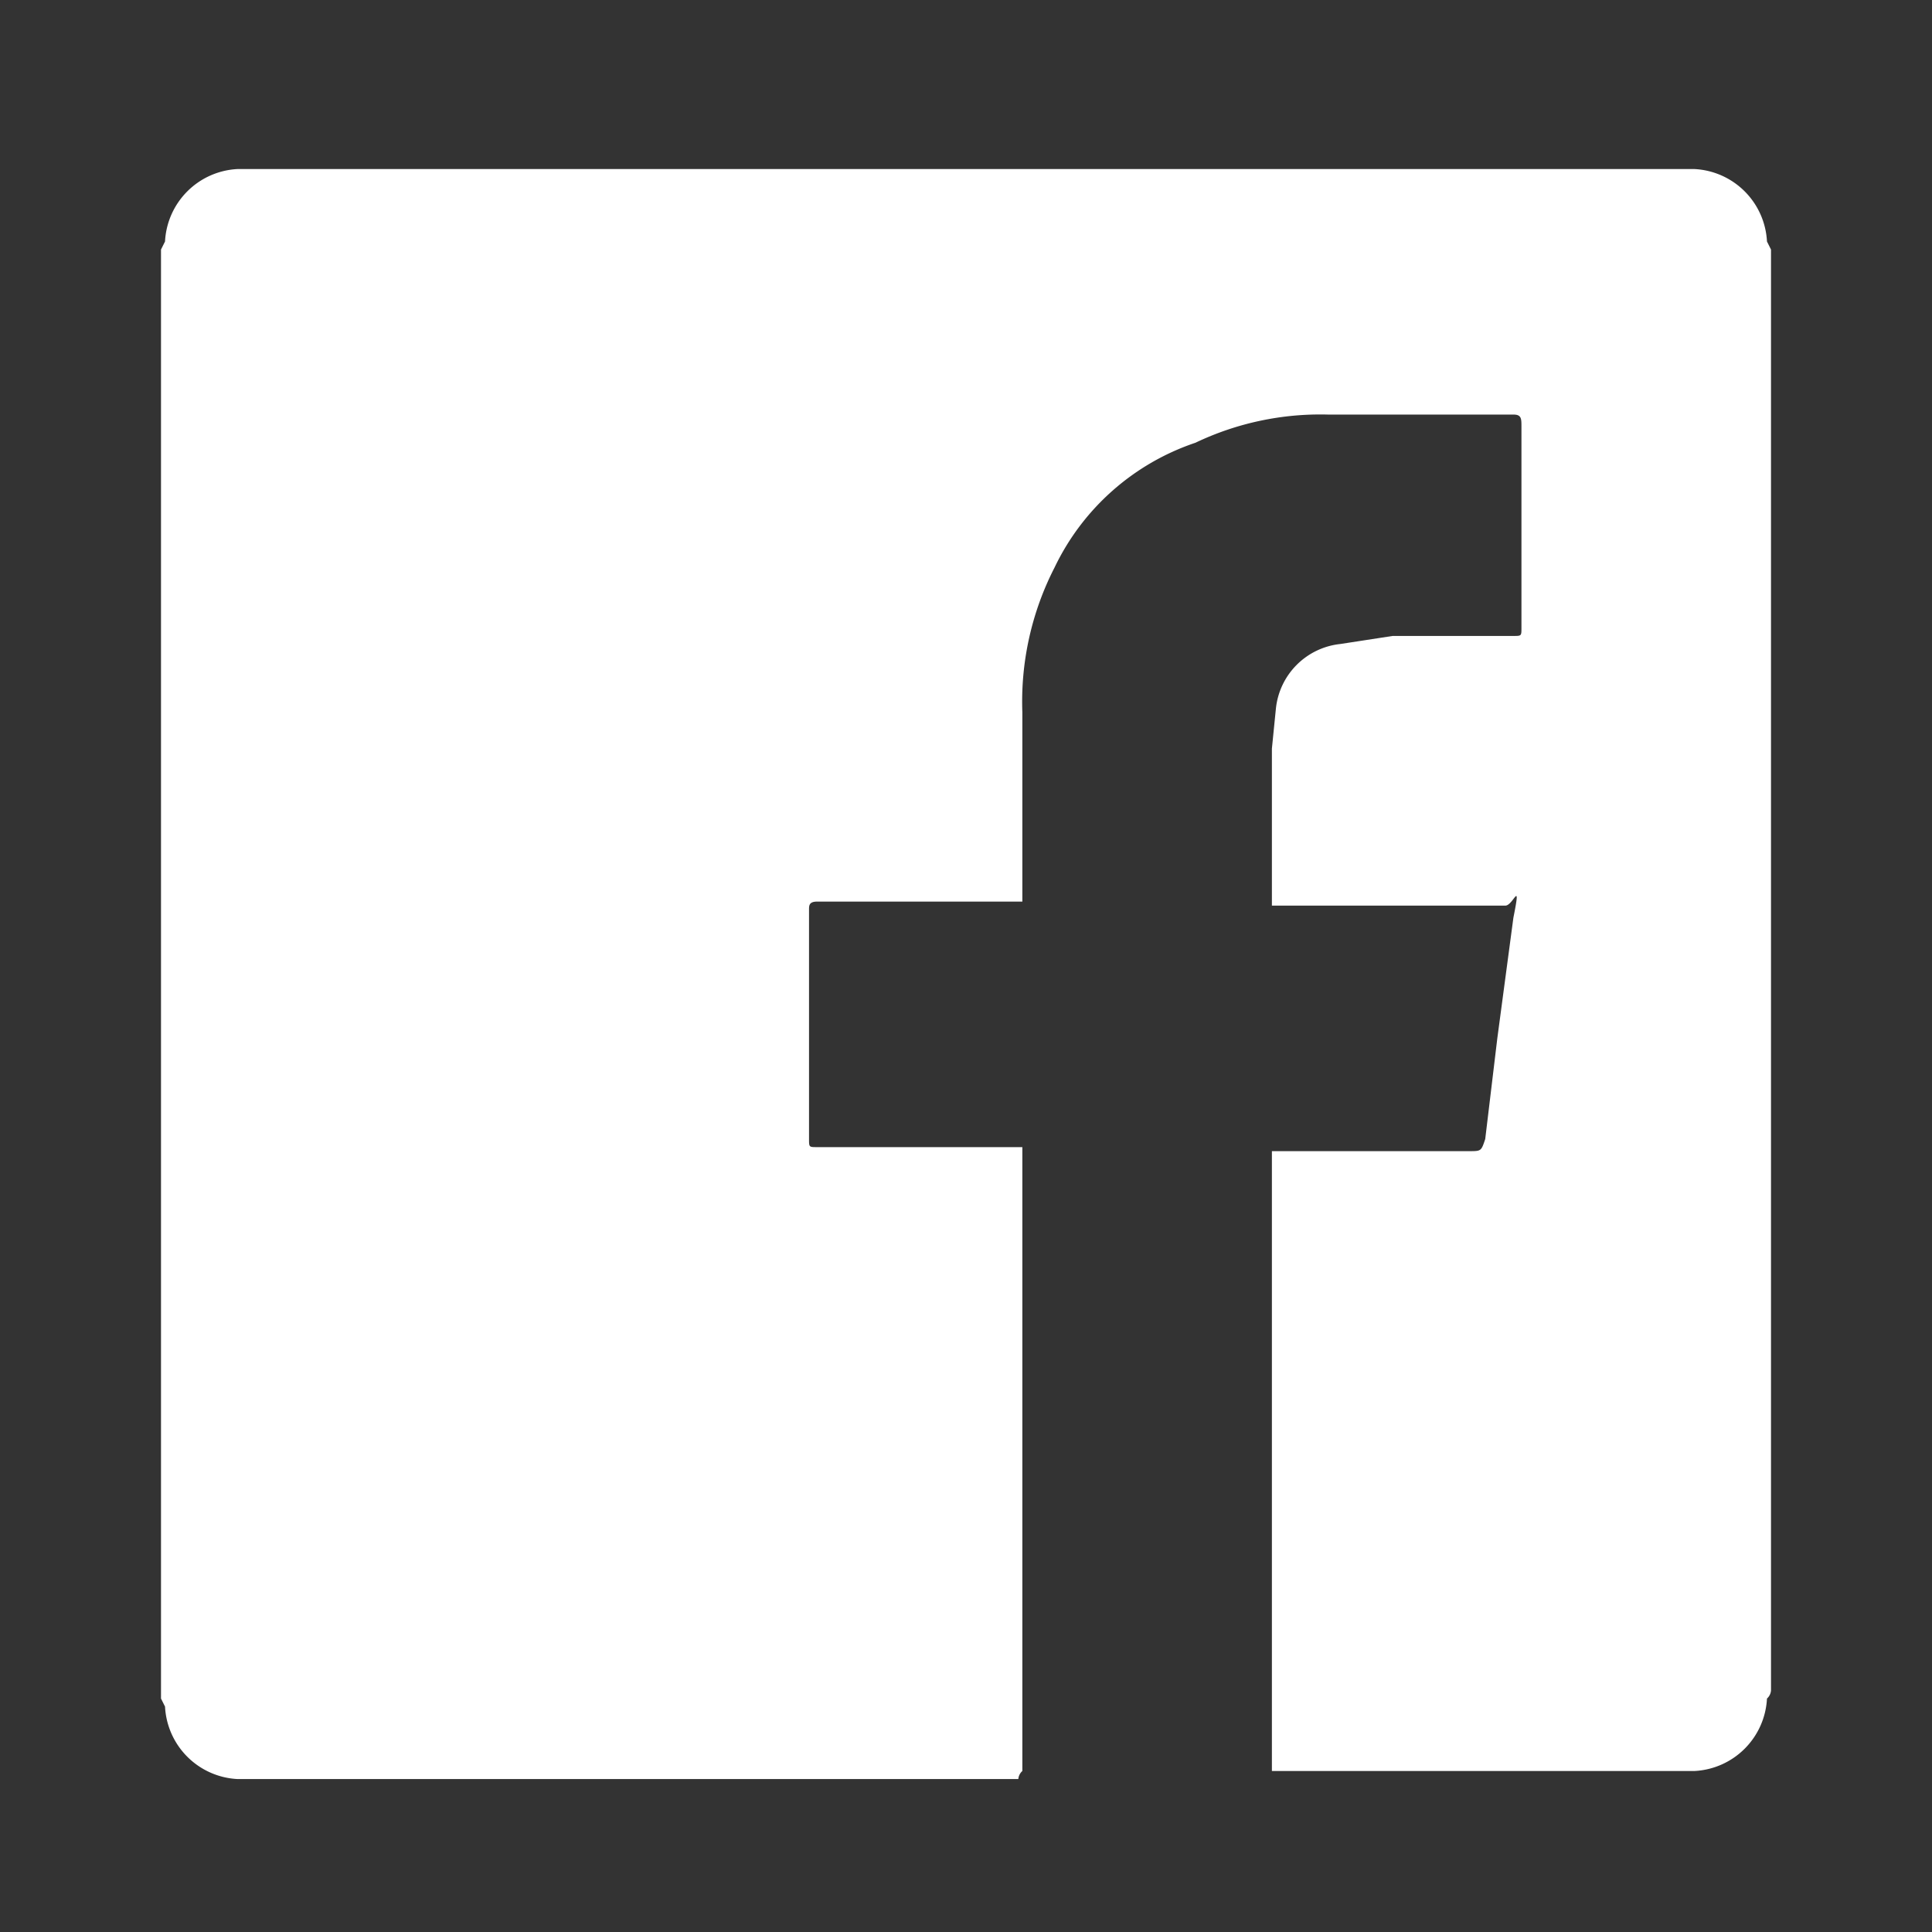 <svg xmlns="http://www.w3.org/2000/svg" width="48" height="48"><rect width="100%" height="100%" fill="#333333" stroke="none"/><path fill="#fff" d="M44 6.2V42a.3.3 0 0 1-.1.2 1.9 1.9 0 0 1-1.8 1.8H31.6V28.6h4.9c.3 0 .3 0 .4-.3l.3-2.5.4-3c.2-1 0-.3-.2-.3h-5.8v-3.9l.1-1a1.8 1.8 0 0 1 1.6-1.6l1.3-.2h3c.2 0 .2 0 .2-.2v-5c0-.2 0-.3-.2-.3H33a7.2 7.2 0 0 0-3.3.7 6 6 0 0 0-3.5 3.1 7.3 7.3 0 0 0-.8 3.6v4.7h-5.1c-.2 0-.2.1-.2.2v5.7c0 .2 0 .2.2.2h5.1V44a.3.3 0 0 0-.1.2H5.9a1.9 1.9 0 0 1-1.8-1.8l-.1-.2v-36l.1-.2a1.9 1.9 0 0 1 1.8-1.8h36.2A1.9 1.9 0 0 1 43.9 6Z" data-name="Path 16"/></svg>
